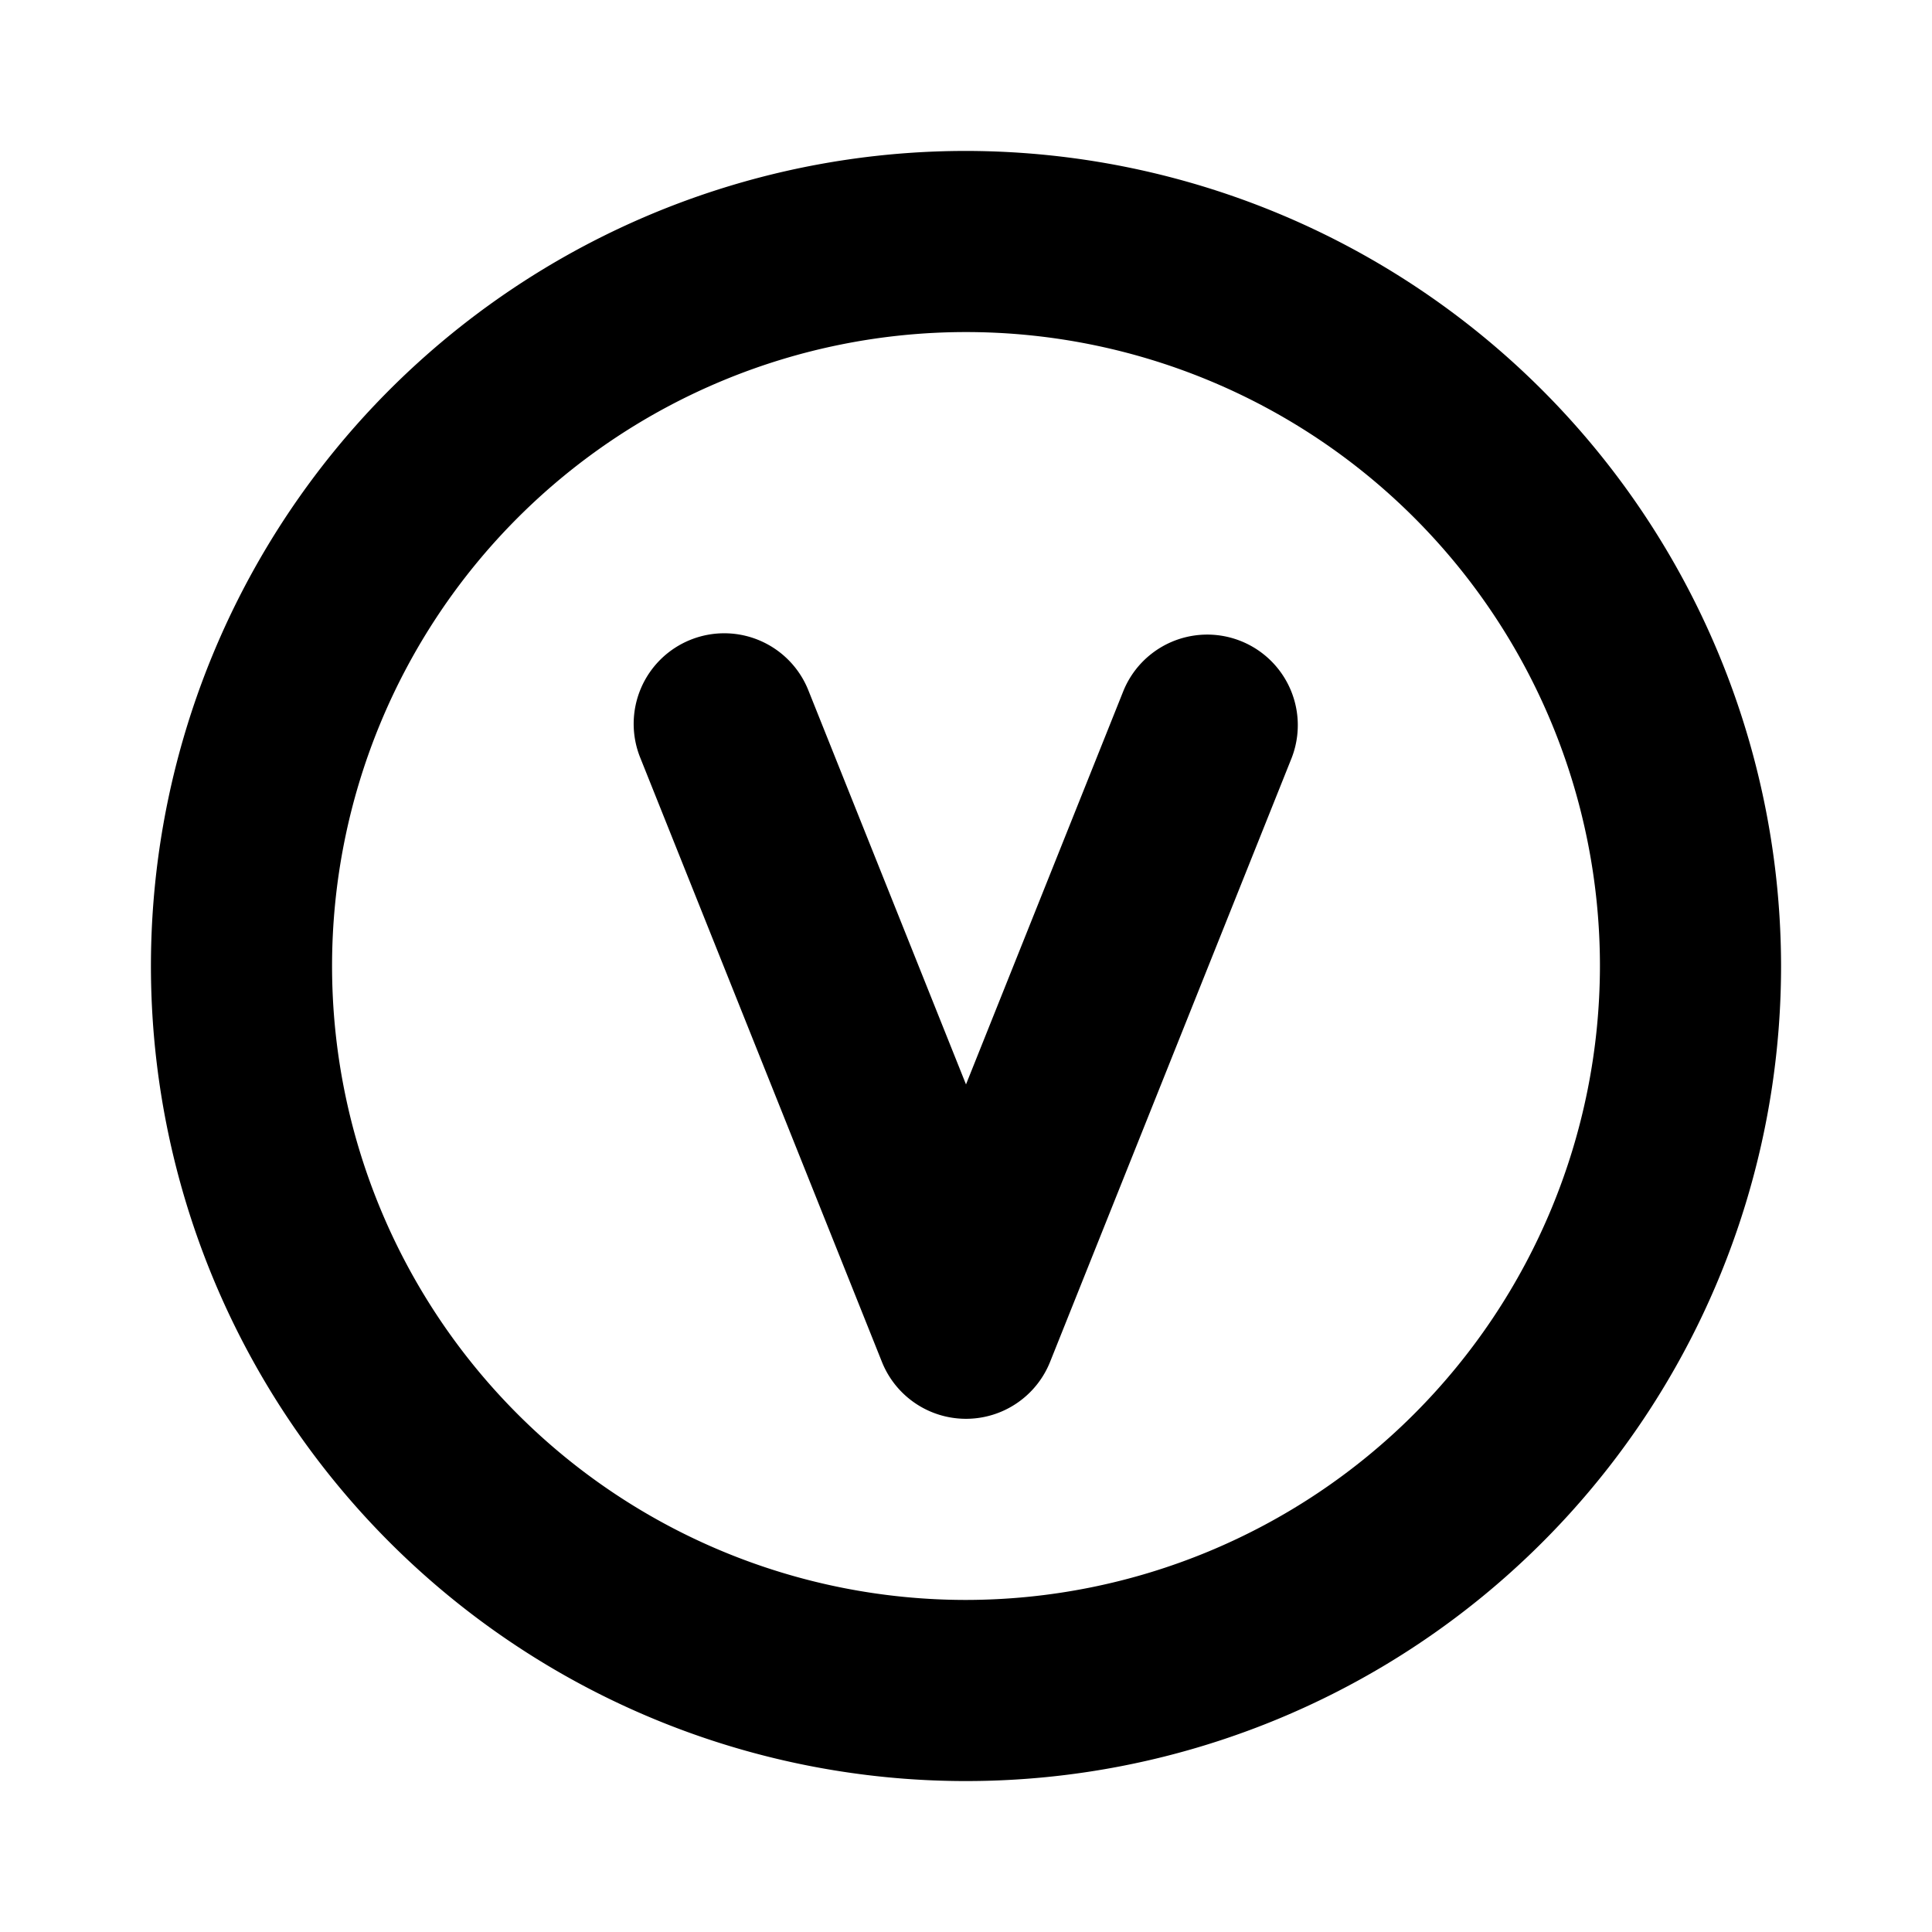 <svg xmlns="http://www.w3.org/2000/svg" viewBox="0 0 256 256" fill="currentColor"><path d="M128,20A108,108,0,1,0,236,128,108.12,108.12,0,0,0,128,20Zm0,192a84,84,0,1,1,84-84A84.09,84.09,0,0,1,128,212Zm43.14-111.54-32,80a12,12,0,0,1-22.28,0l-32-80a12,12,0,1,1,22.28-8.92L128,143.69l20.86-52.15a12,12,0,0,1,22.28,8.92Z"/></svg>